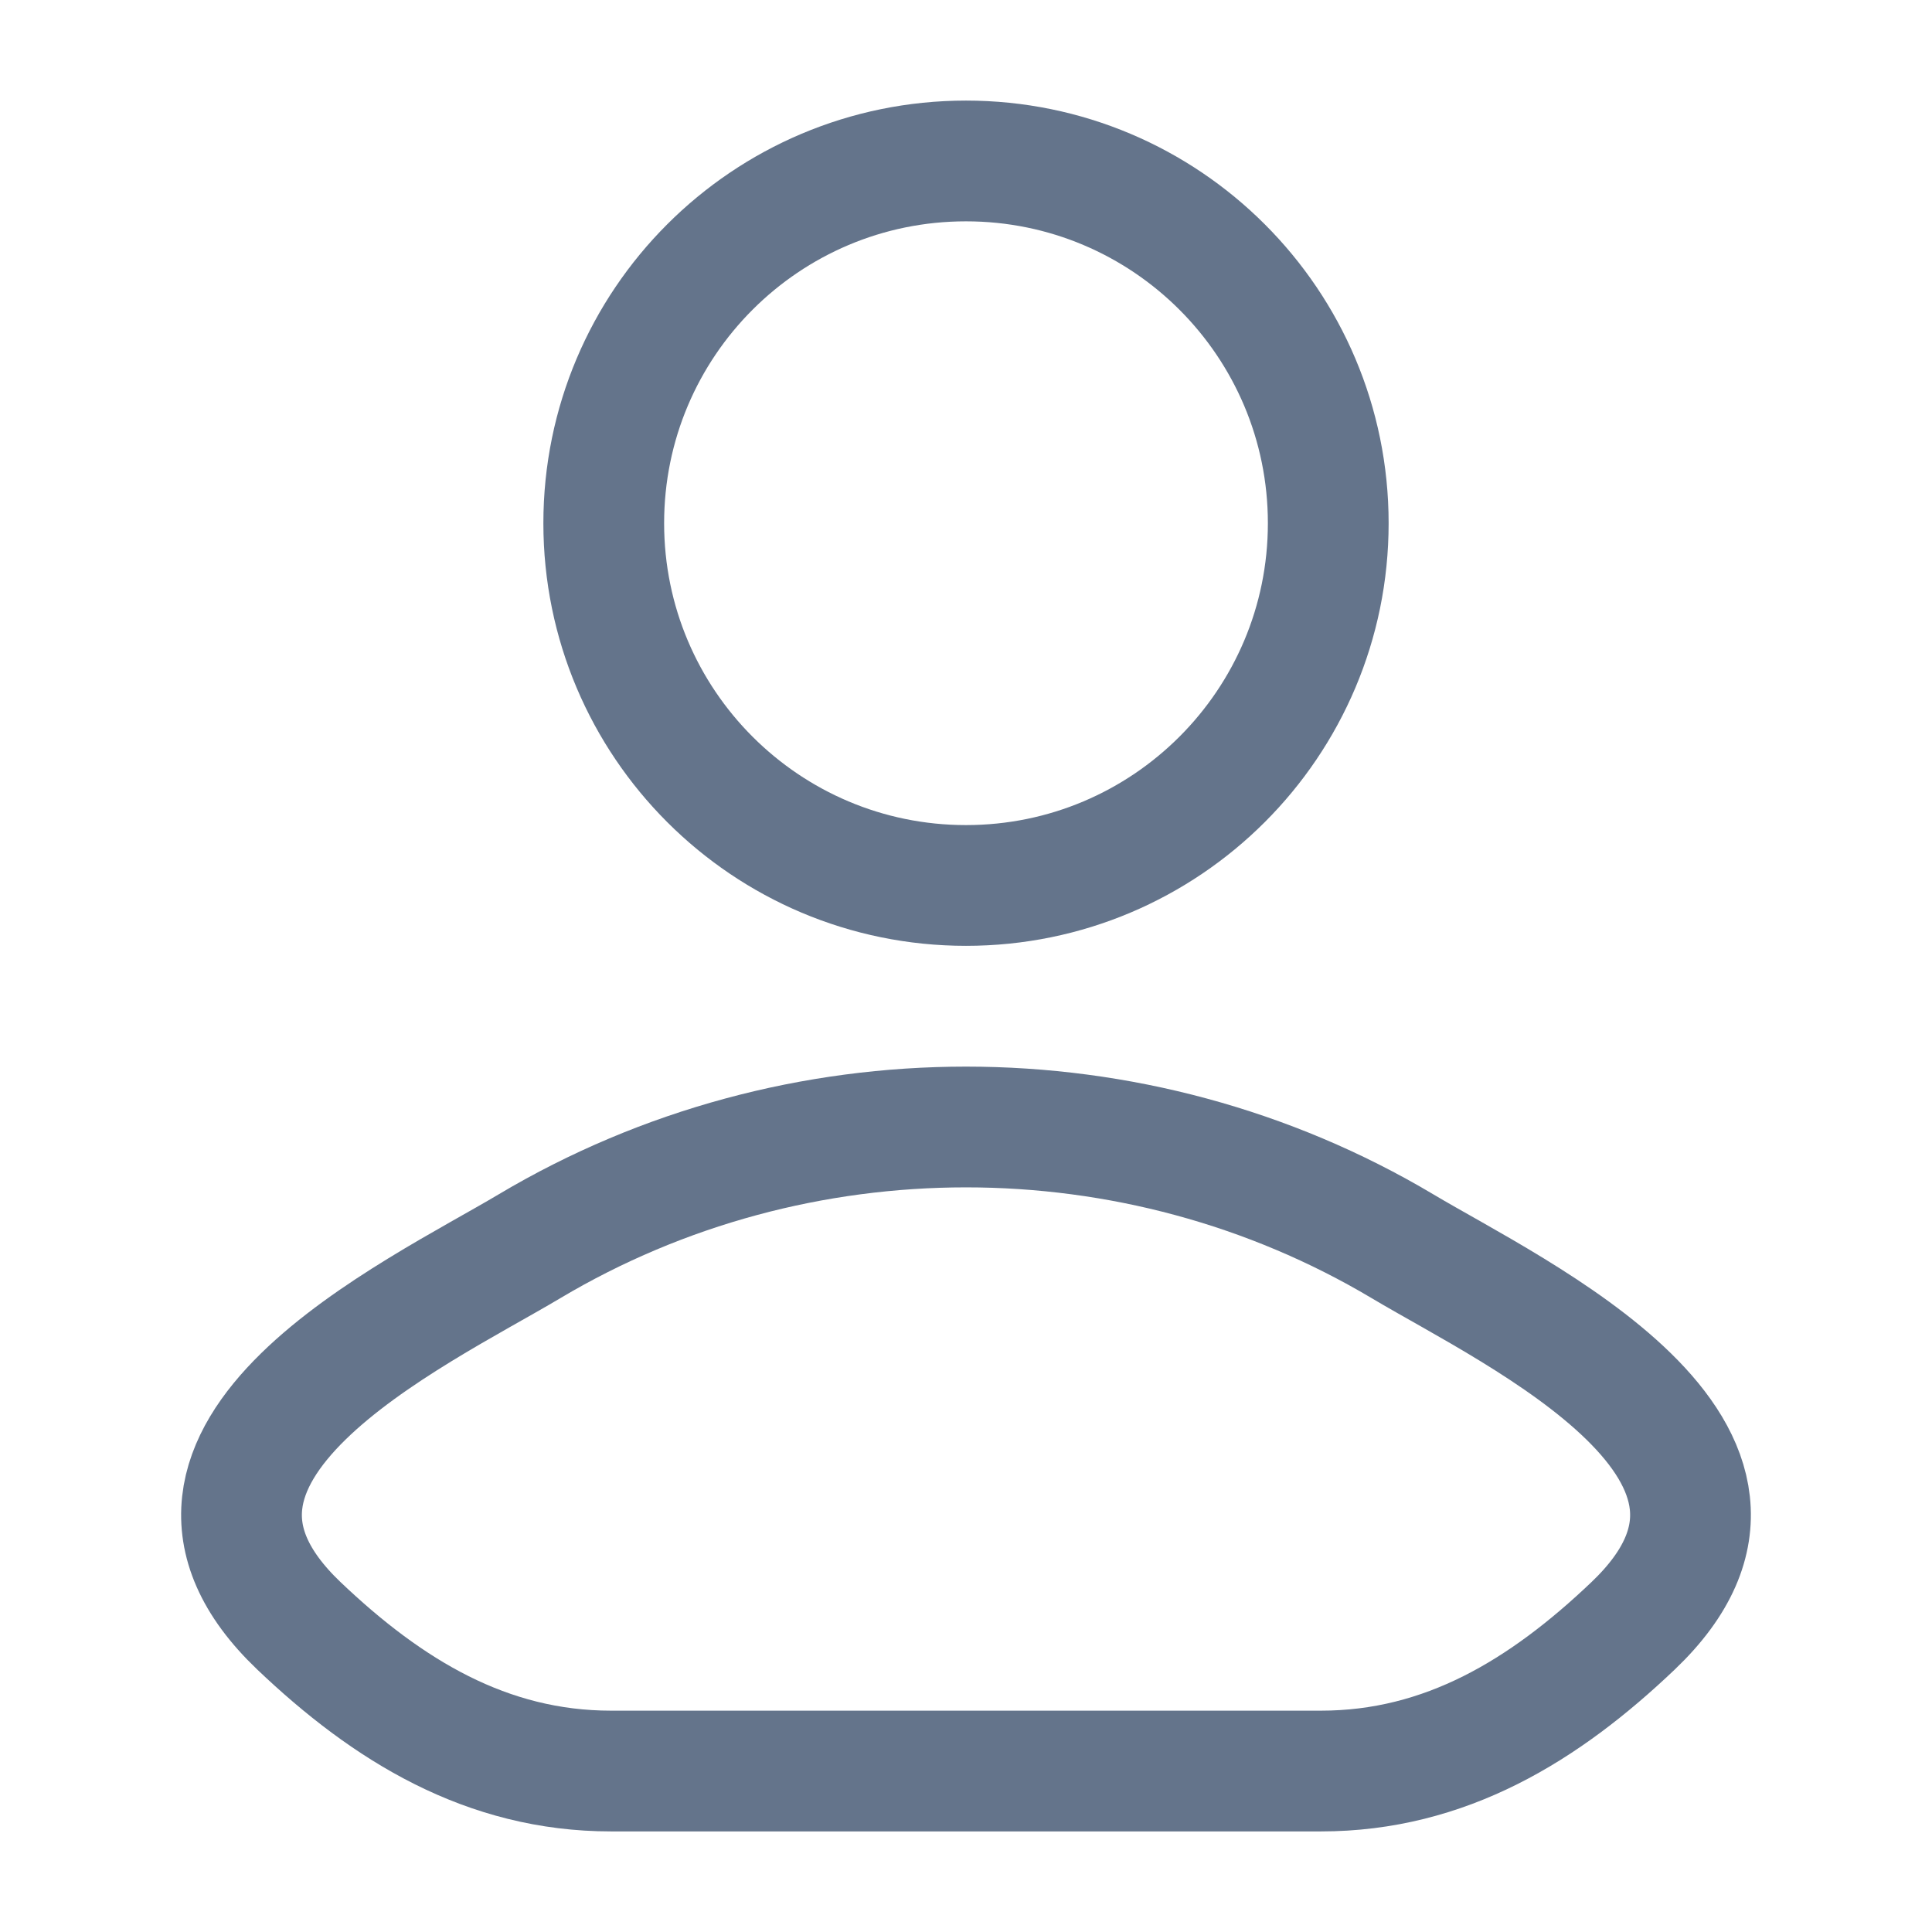 <svg width="16" height="16" viewBox="0 0 16 16" fill="none" xmlns="http://www.w3.org/2000/svg">
<path d="M4.385 10.321C3.442 10.883 0.969 12.029 2.475 13.464C3.211 14.165 4.03 14.667 5.061 14.667H10.939C11.97 14.667 12.789 14.165 13.525 13.464C15.031 12.029 12.558 10.883 11.615 10.321C9.403 9.004 6.597 9.004 4.385 10.321Z" stroke="#64748B" stroke-linecap="round" stroke-linejoin="round"/>
<path d="M11 4.333C11 5.99 9.657 7.333 8 7.333C6.343 7.333 5 5.99 5 4.333C5 2.676 6.343 1.333 8 1.333C9.657 1.333 11 2.676 11 4.333Z" stroke="#64748B"/>
</svg>
